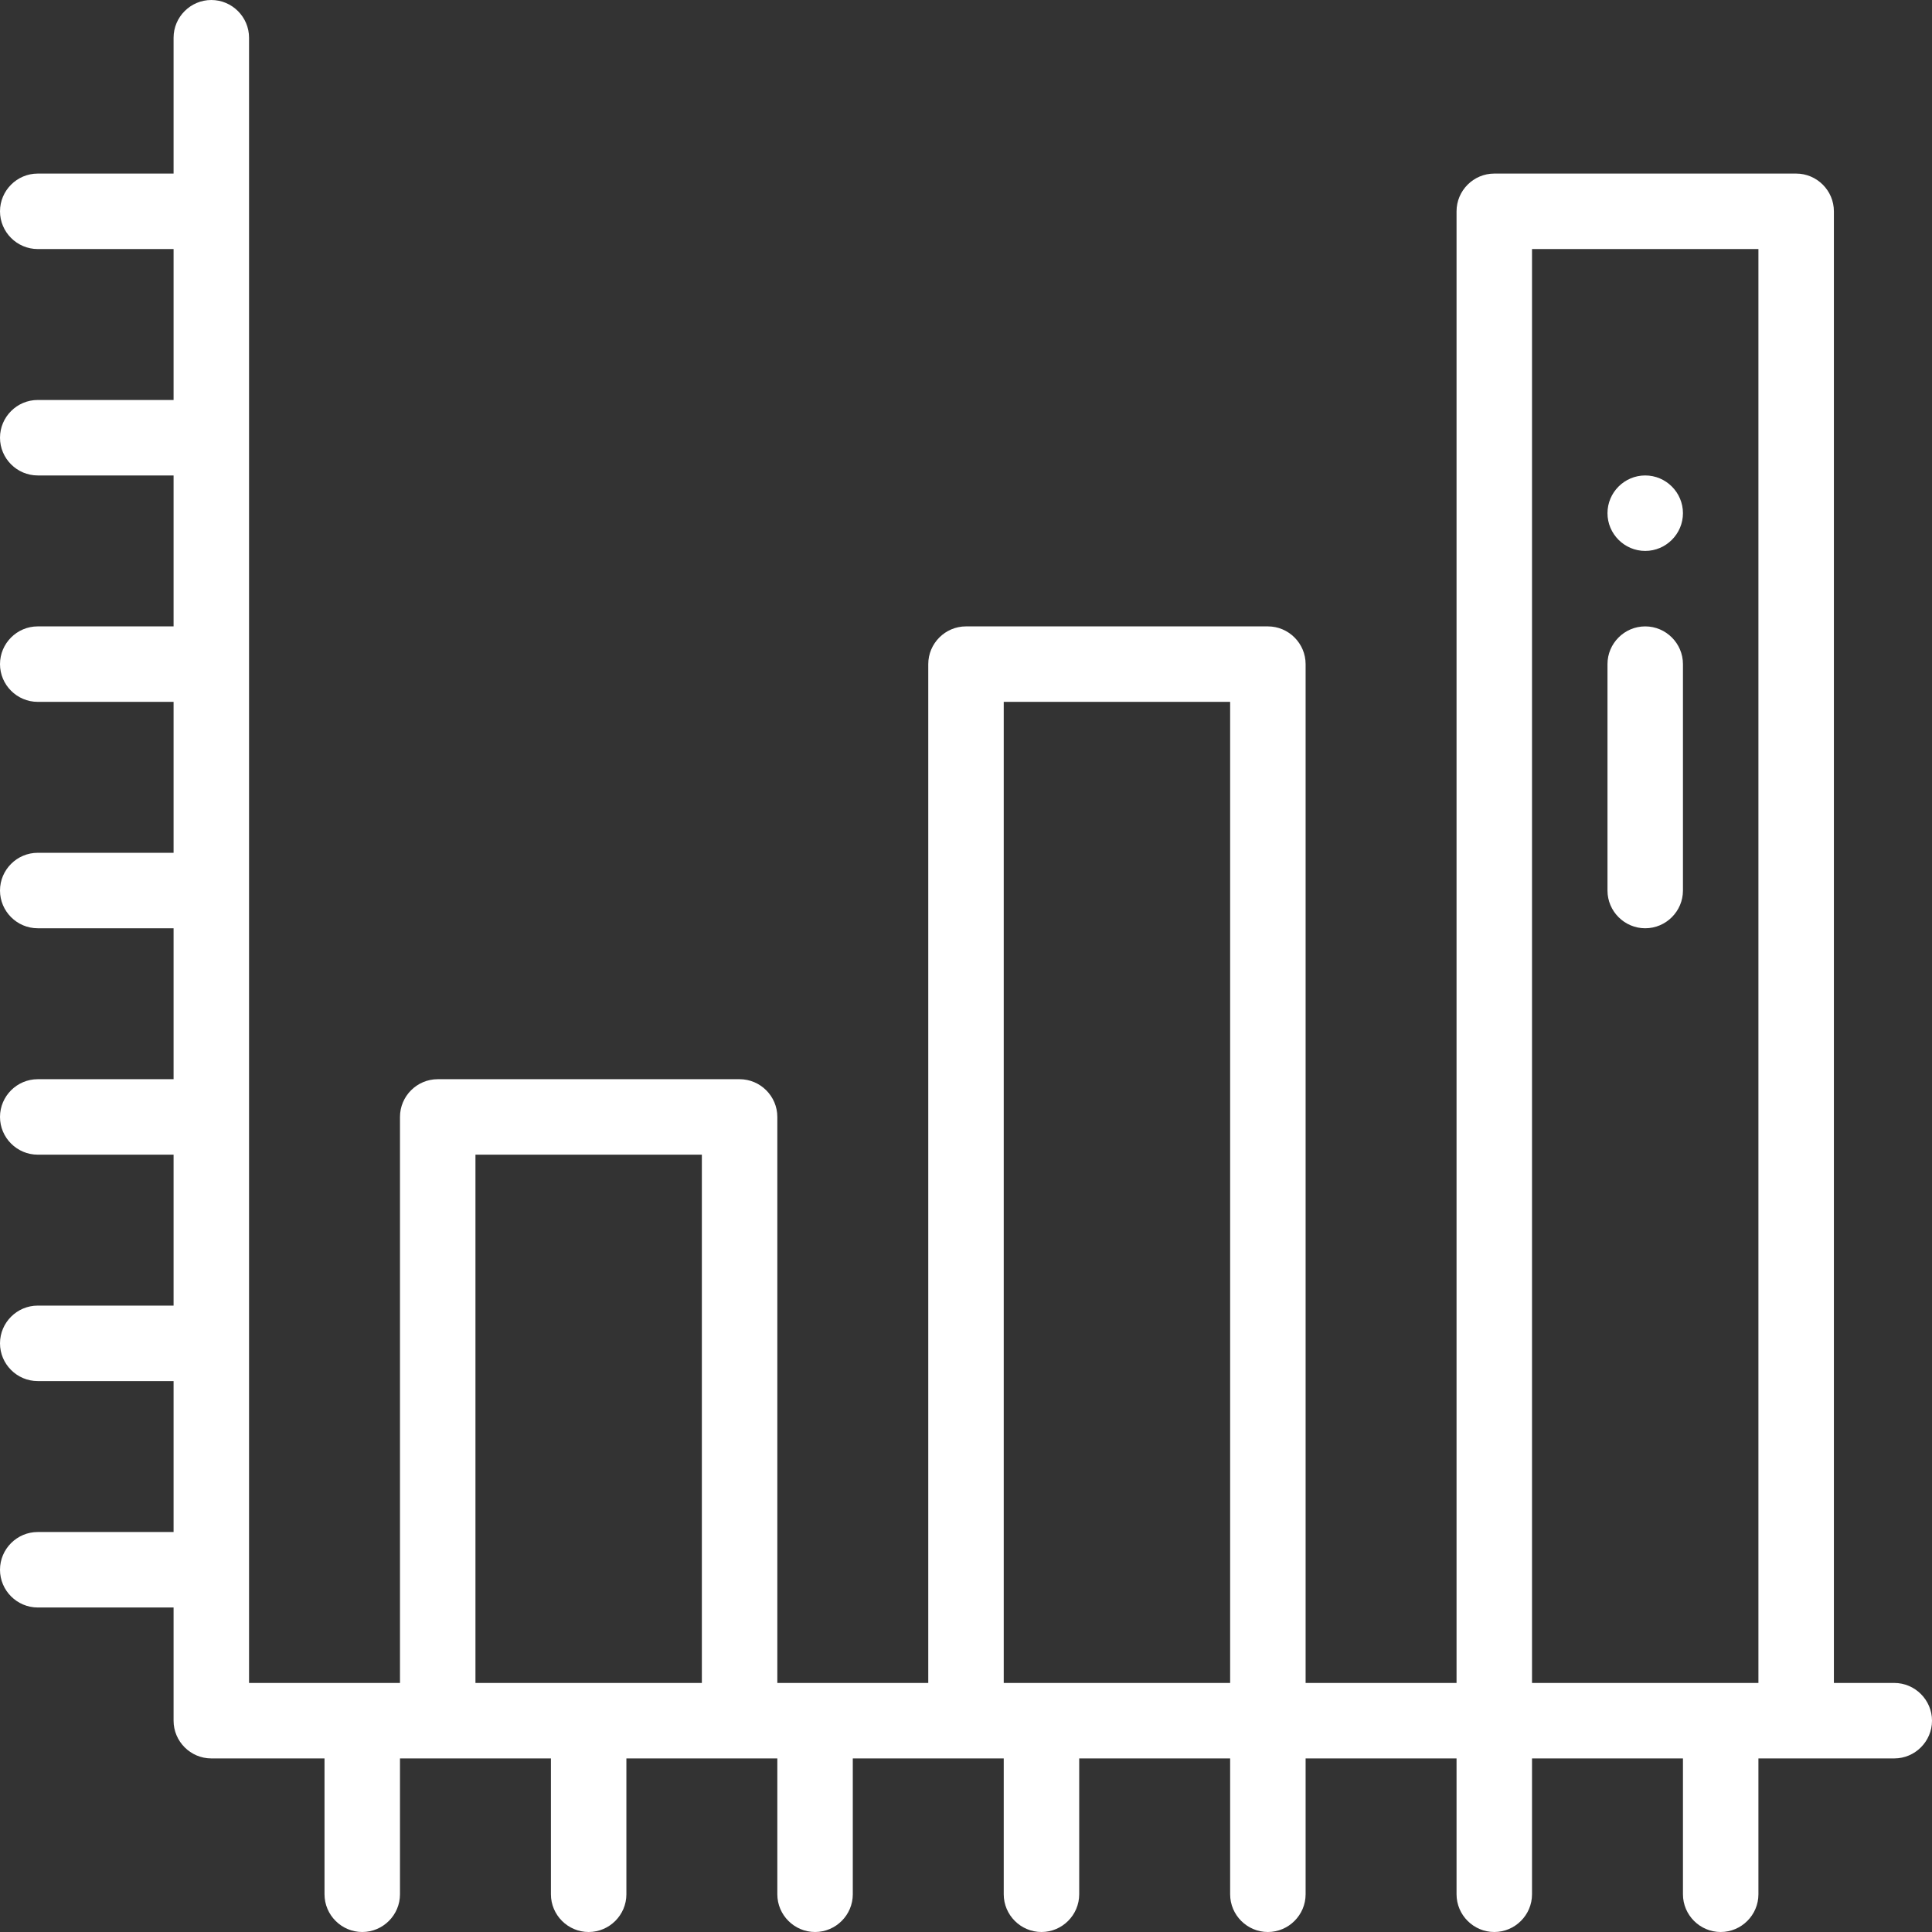 <?xml version="1.0" encoding="utf-8"?>
<!-- Generator: Adobe Illustrator 19.0.0, SVG Export Plug-In . SVG Version: 6.00 Build 0)  -->
<svg version="1.1" id="Layer_1" xmlns="http://www.w3.org/2000/svg" xmlns:xlink="http://www.w3.org/1999/xlink" x="0px" y="0px"
	 viewBox="0 0 512 512" style="enable-background:new 0 0 512 512;" xml:space="preserve">
<rect x="0" y="0" width="512" height="512" fill="#333333" stroke="none"/>
<style type="text/css">
	.st0{fill:#FFFFFF;}
</style>
<g id="XMLID_2_">
	<path class="st0" d="M436,146c5.5,0,10-4.5,10-10s-4.5-10-10-10s-10,4.5-10,10S430.5,146,436,146z"/>
	<path class="st0" d="M502,446h-16V56c0-5.5-4.5-10-10-10h-80c-5.5,0-10,4.5-10,10v390h-40V176c0-5.5-4.5-10-10-10h-80
		c-5.5,0-10,4.5-10,10v270h-40V296c0-5.5-4.5-10-10-10h-80c-5.5,0-10,4.5-10,10v150H66V10c0-5.5-4.5-10-10-10S46,4.5,46,10v36H10
		C4.5,46,0,50.5,0,56s4.5,10,10,10h36v40H10c-5.5,0-10,4.5-10,10s4.5,10,10,10h36v40H10c-5.5,0-10,4.5-10,10s4.5,10,10,10h36v40H10
		c-5.5,0-10,4.5-10,10s4.5,10,10,10h36v40H10c-5.5,0-10,4.5-10,10s4.5,10,10,10h36v40H10c-5.5,0-10,4.5-10,10s4.5,10,10,10h36v40H10
		c-5.5,0-10,4.5-10,10s4.5,10,10,10h36v30c0,5.5,4.5,10,10,10h30v36c0,5.5,4.5,10,10,10s10-4.5,10-10v-36h40v36c0,5.5,4.5,10,10,10
		s10-4.5,10-10v-36h40v36c0,5.5,4.5,10,10,10s10-4.5,10-10v-36h40v36c0,5.5,4.5,10,10,10s10-4.5,10-10v-36h40v36c0,5.5,4.5,10,10,10
		s10-4.5,10-10v-36h40v36c0,5.5,4.5,10,10,10s10-4.5,10-10v-36h40v36c0,5.5,4.5,10,10,10s10-4.5,10-10v-36h36c5.5,0,10-4.5,10-10
		S507.5,446,502,446z M186,446h-60V306h60V446z M326,446h-60V186h60V446z M466,446h-60V66h60V446z"/>
	<path class="st0" d="M436,246c5.5,0,10-4.5,10-10v-60c0-5.5-4.5-10-10-10s-10,4.5-10,10v60C426,241.5,430.5,246,436,246z"/>
</g>
</svg>
